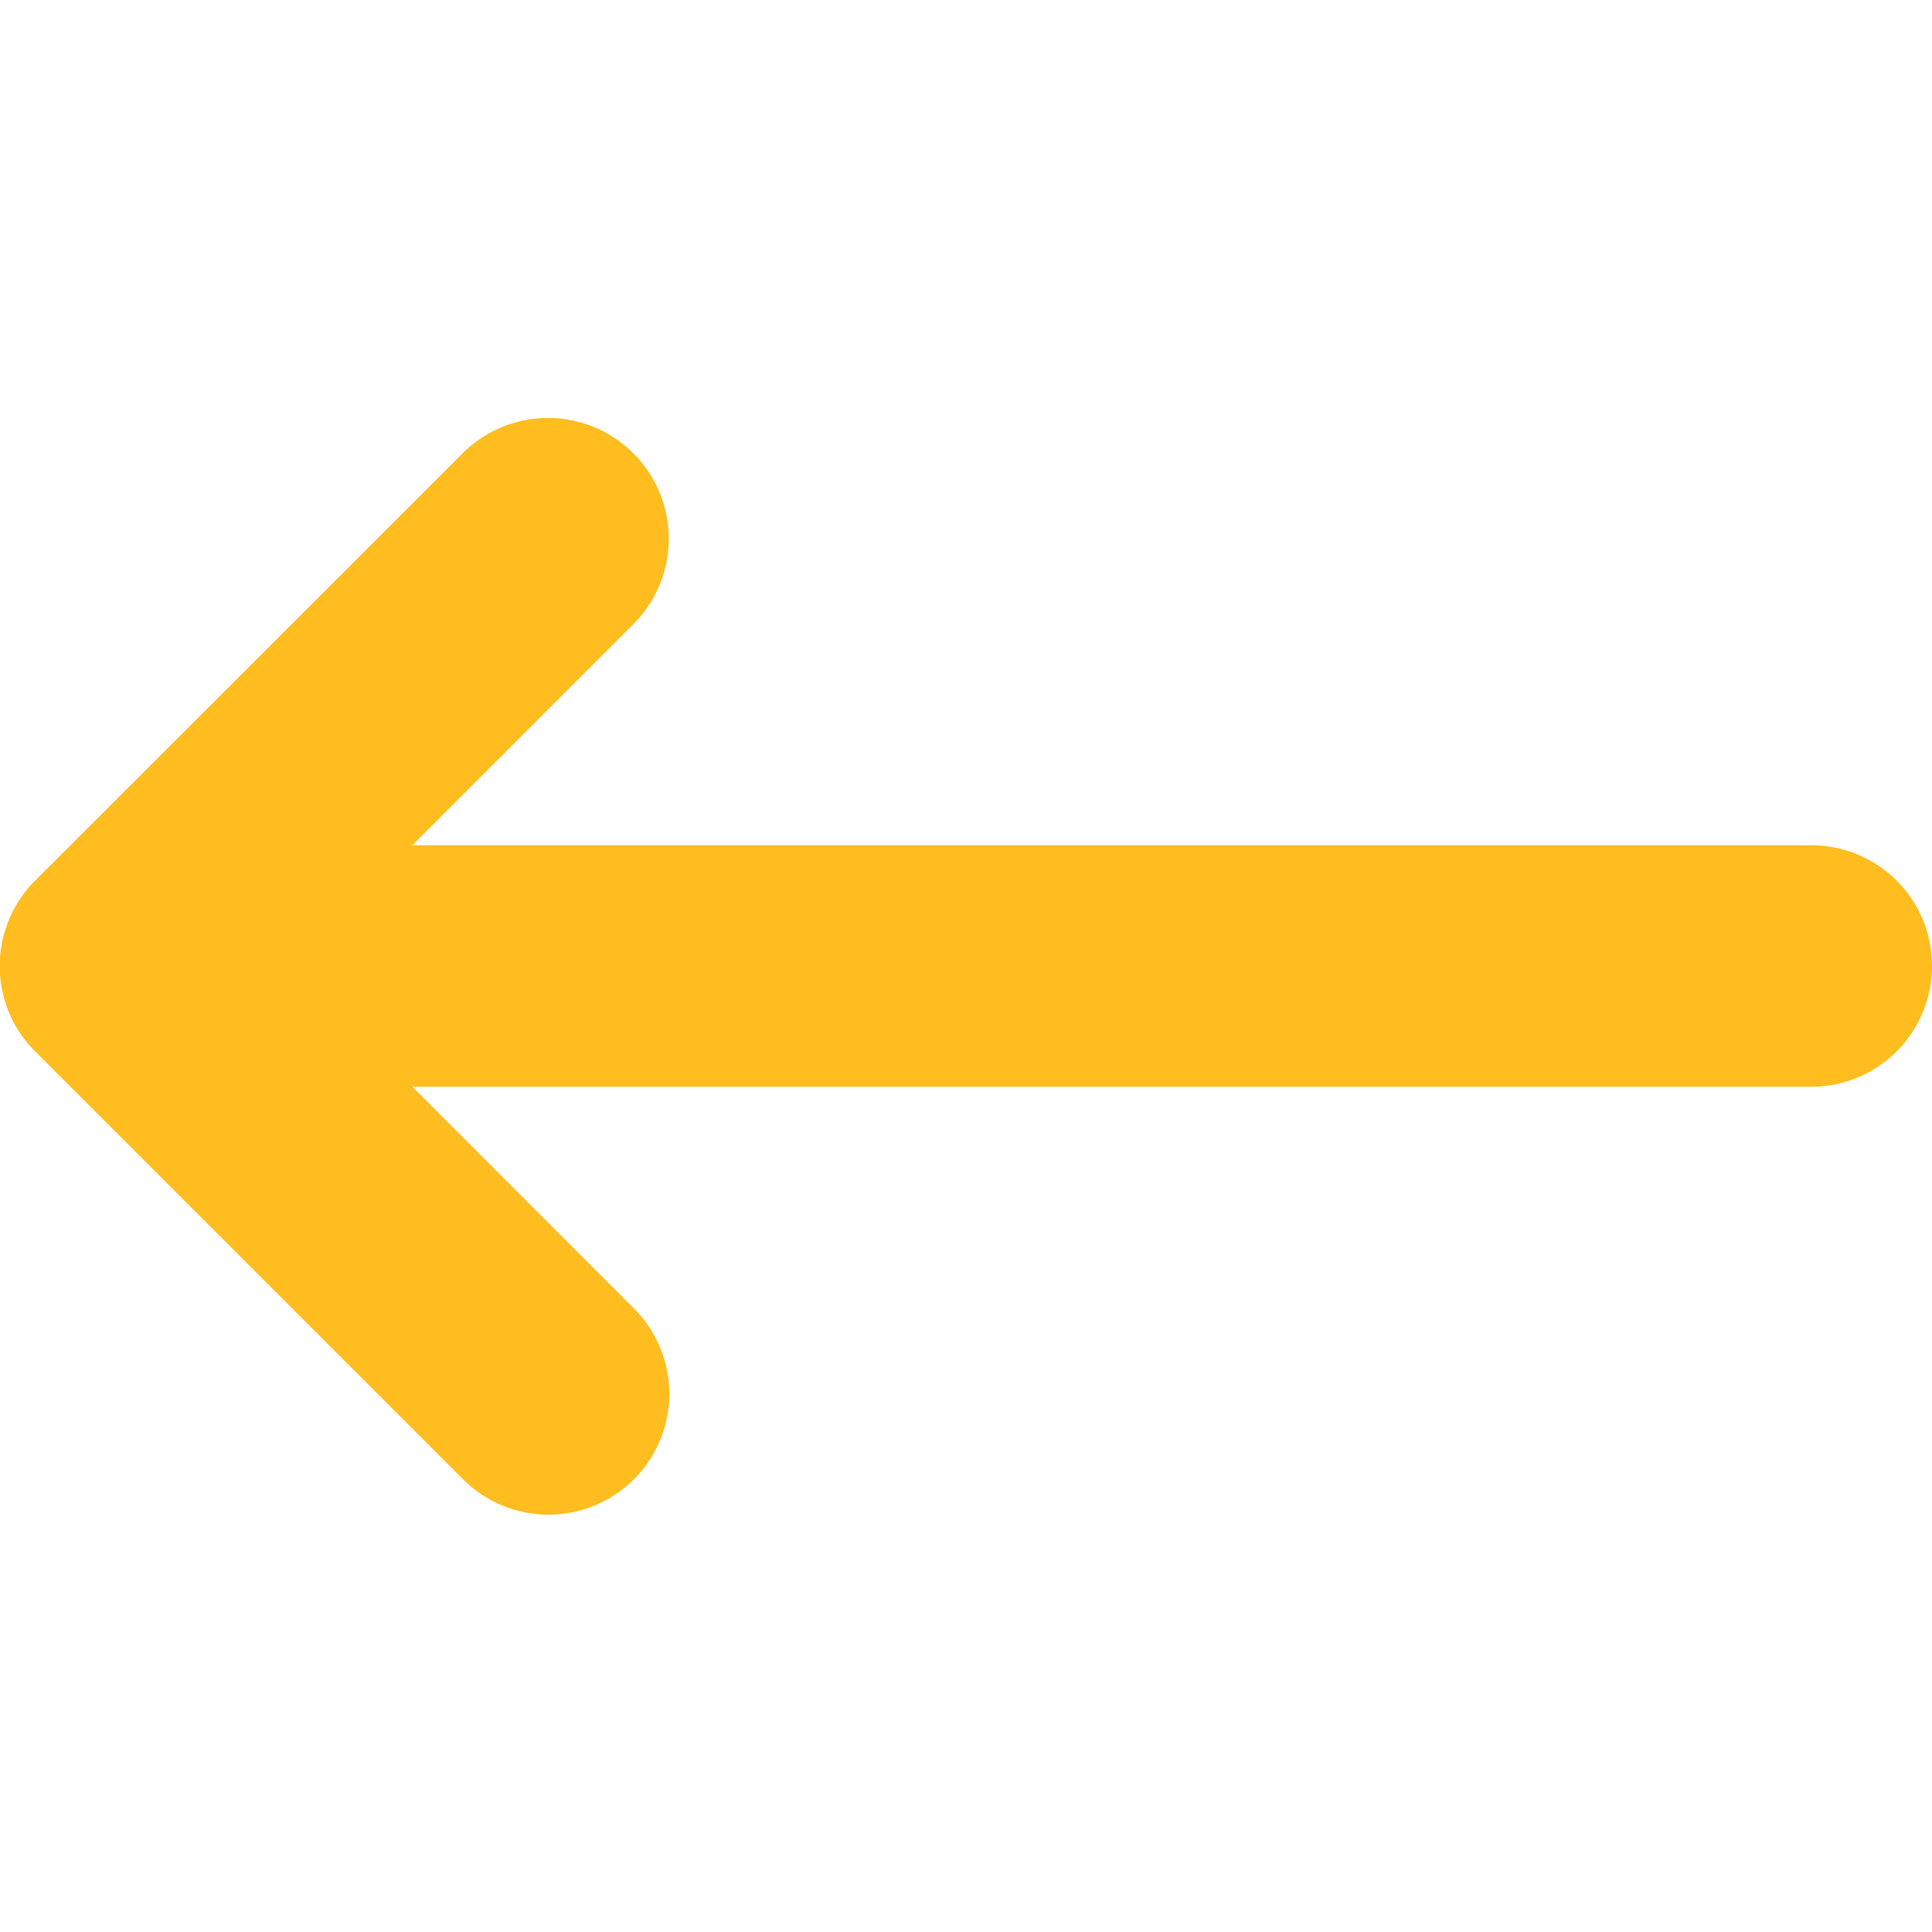 <svg xmlns="http://www.w3.org/2000/svg" xmlns:xlink="http://www.w3.org/1999/xlink" width="22" height="22" viewBox="0 0 22 22">
  <defs>
    <clipPath id="clip-path">
      <rect id="Rectangle_10442" data-name="Rectangle 10442" width="22" height="22" fill="#ffbd1f" stroke="#fbc33b" stroke-width="1"/>
    </clipPath>
  </defs>
  <g id="right-arrow" clip-path="url(#clip-path)">
    <path id="right-arrow_1_" data-name="right-arrow (1)" d="M.4,11.972l4.872,4.872A1.375,1.375,0,1,0,7.219,14.9L4.695,12.375h15.93a1.375,1.375,0,1,0,0-2.75H4.695L7.219,7.1A1.375,1.375,0,0,0,5.274,5.156L.4,10.028a1.375,1.375,0,0,0,0,1.945Z" transform="translate(0)" fill="#ffbd1f"/>
  </g>
</svg>
